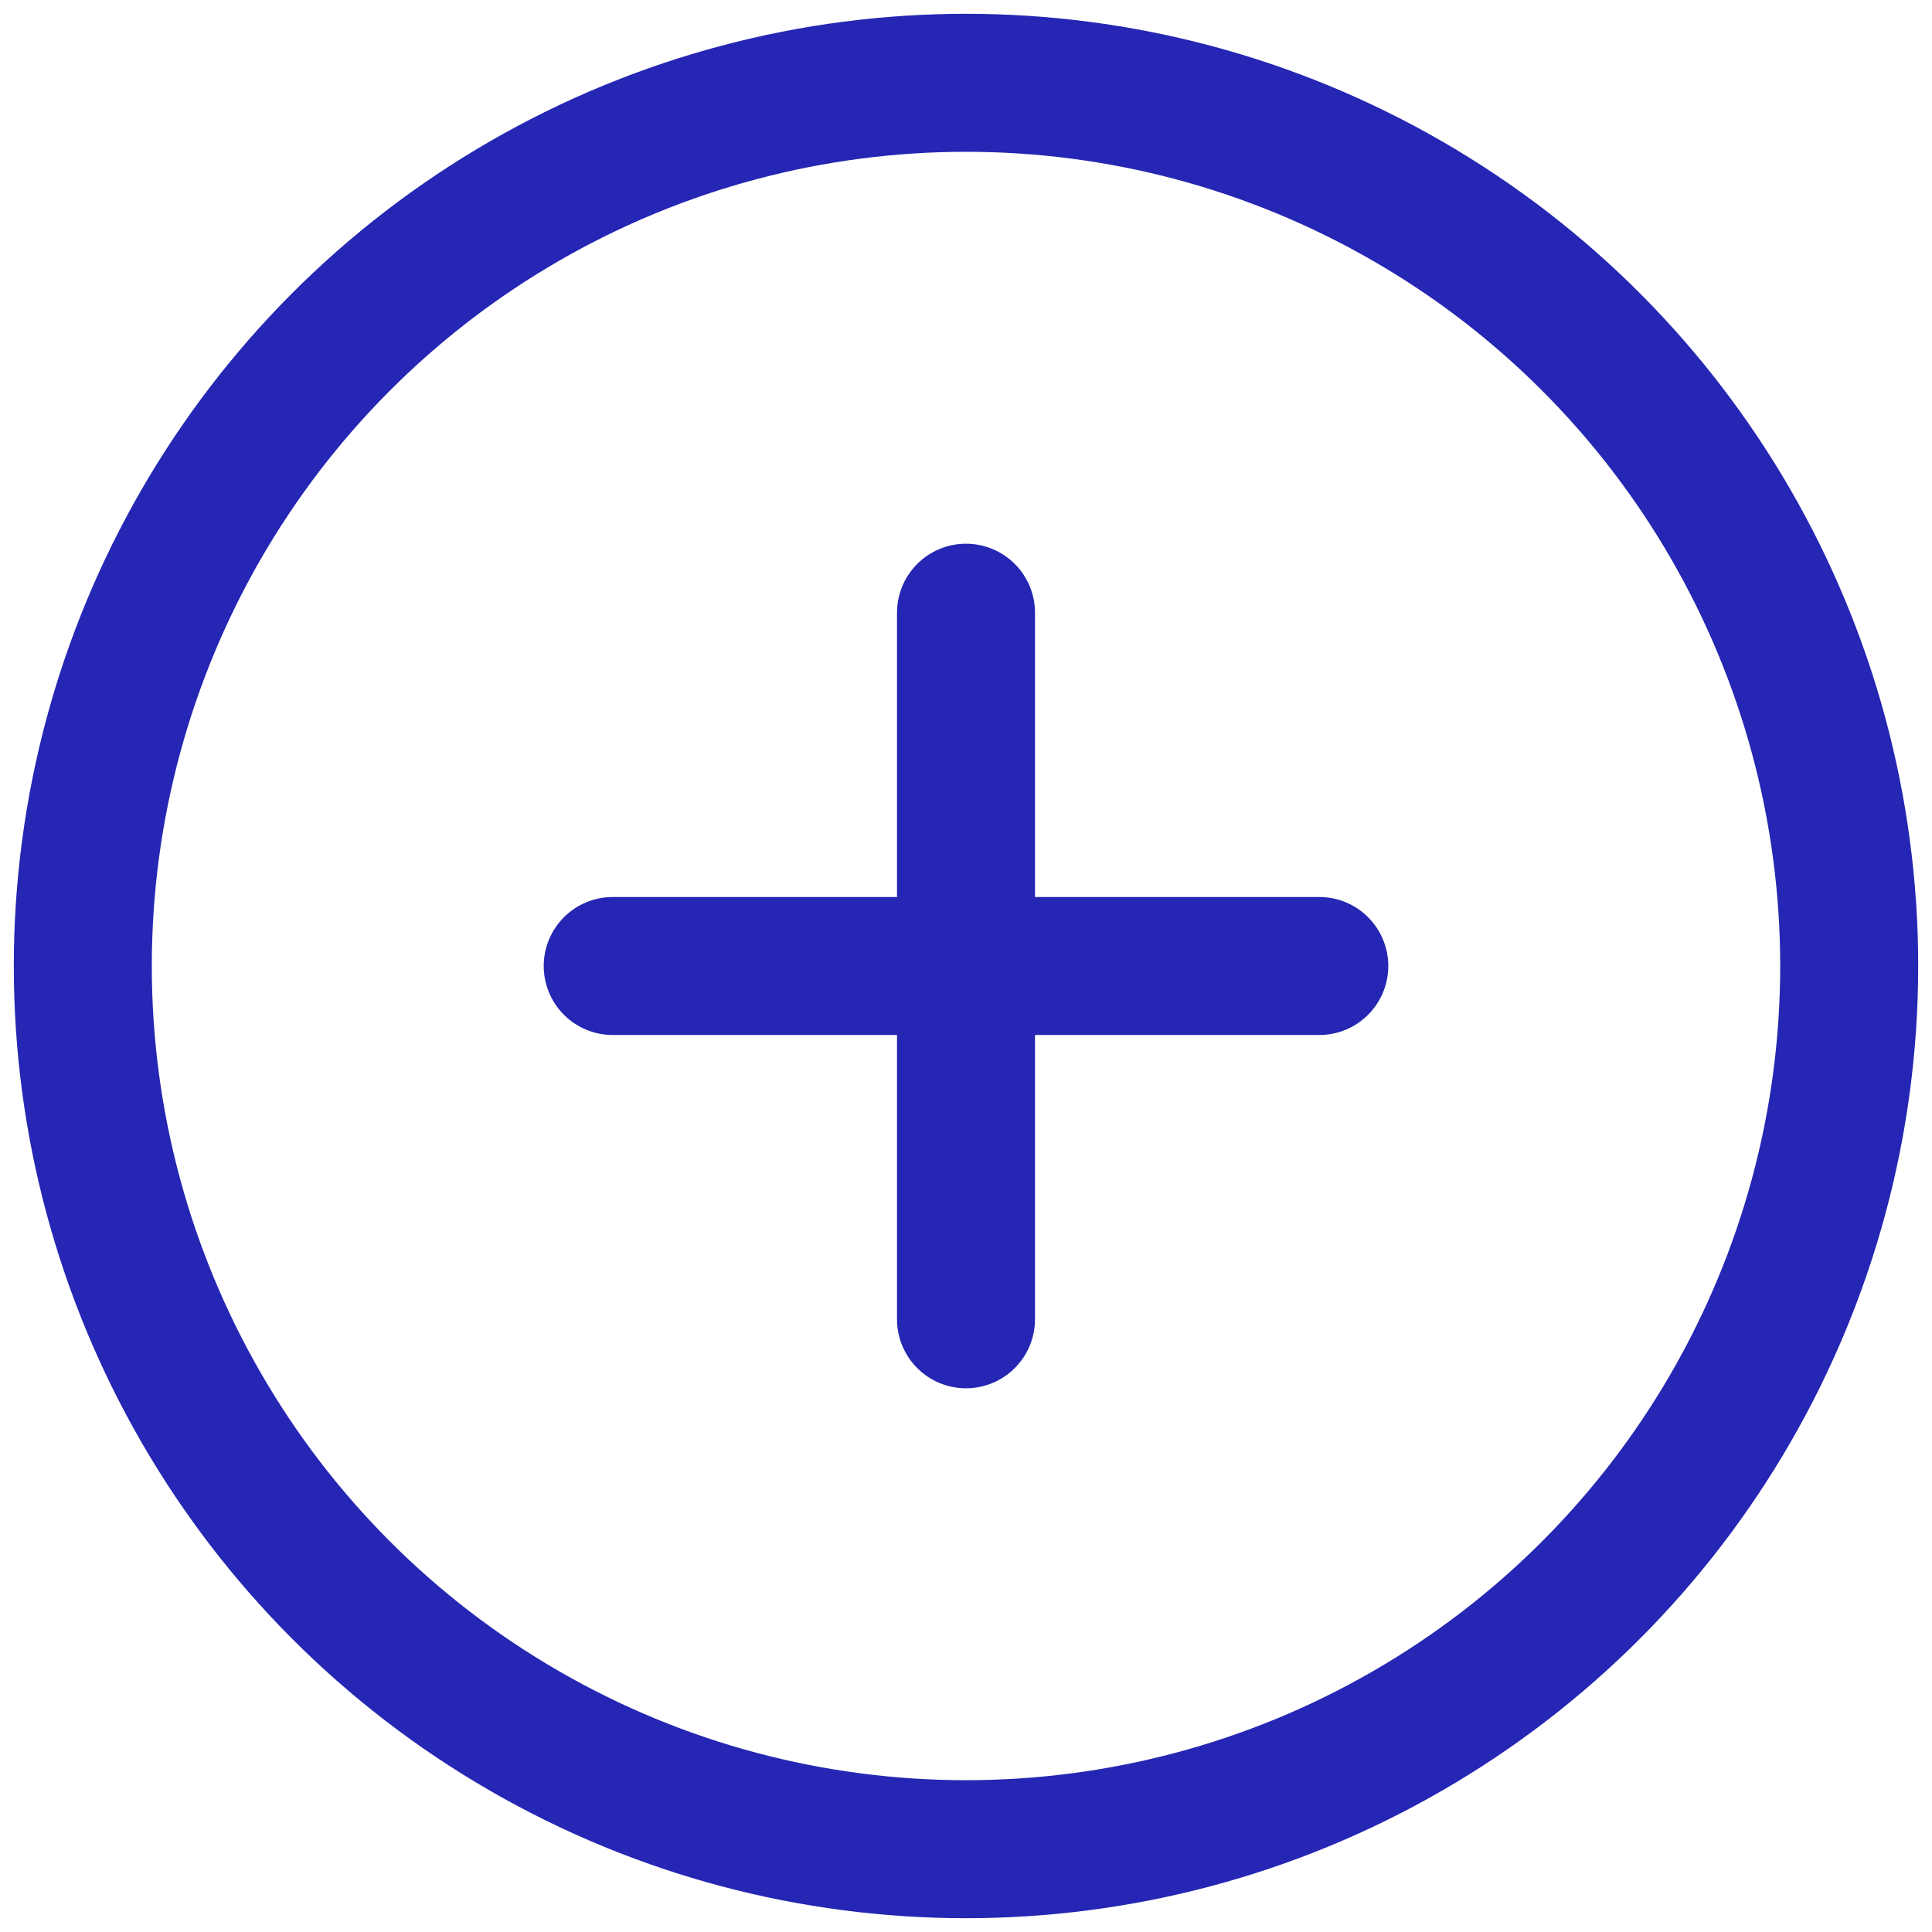 <?xml version="1.0" encoding="UTF-8"?>
<svg id="a" data-name="Layer_1" xmlns="http://www.w3.org/2000/svg" viewBox="0 0 140 140">
  <defs>
    <style>
      .b {
        fill: none;
        stroke: #2526b3;
        stroke-linecap: round;
        stroke-linejoin: round;
        stroke-width: 10px;
      }
    </style>
  </defs>
  <circle class="b" cx="70" cy="70" r="64"/>
  <path class="b" d="M44.4,70h51.2"/>
  <path class="b" d="M70,44.4v51.2"/>
</svg>
